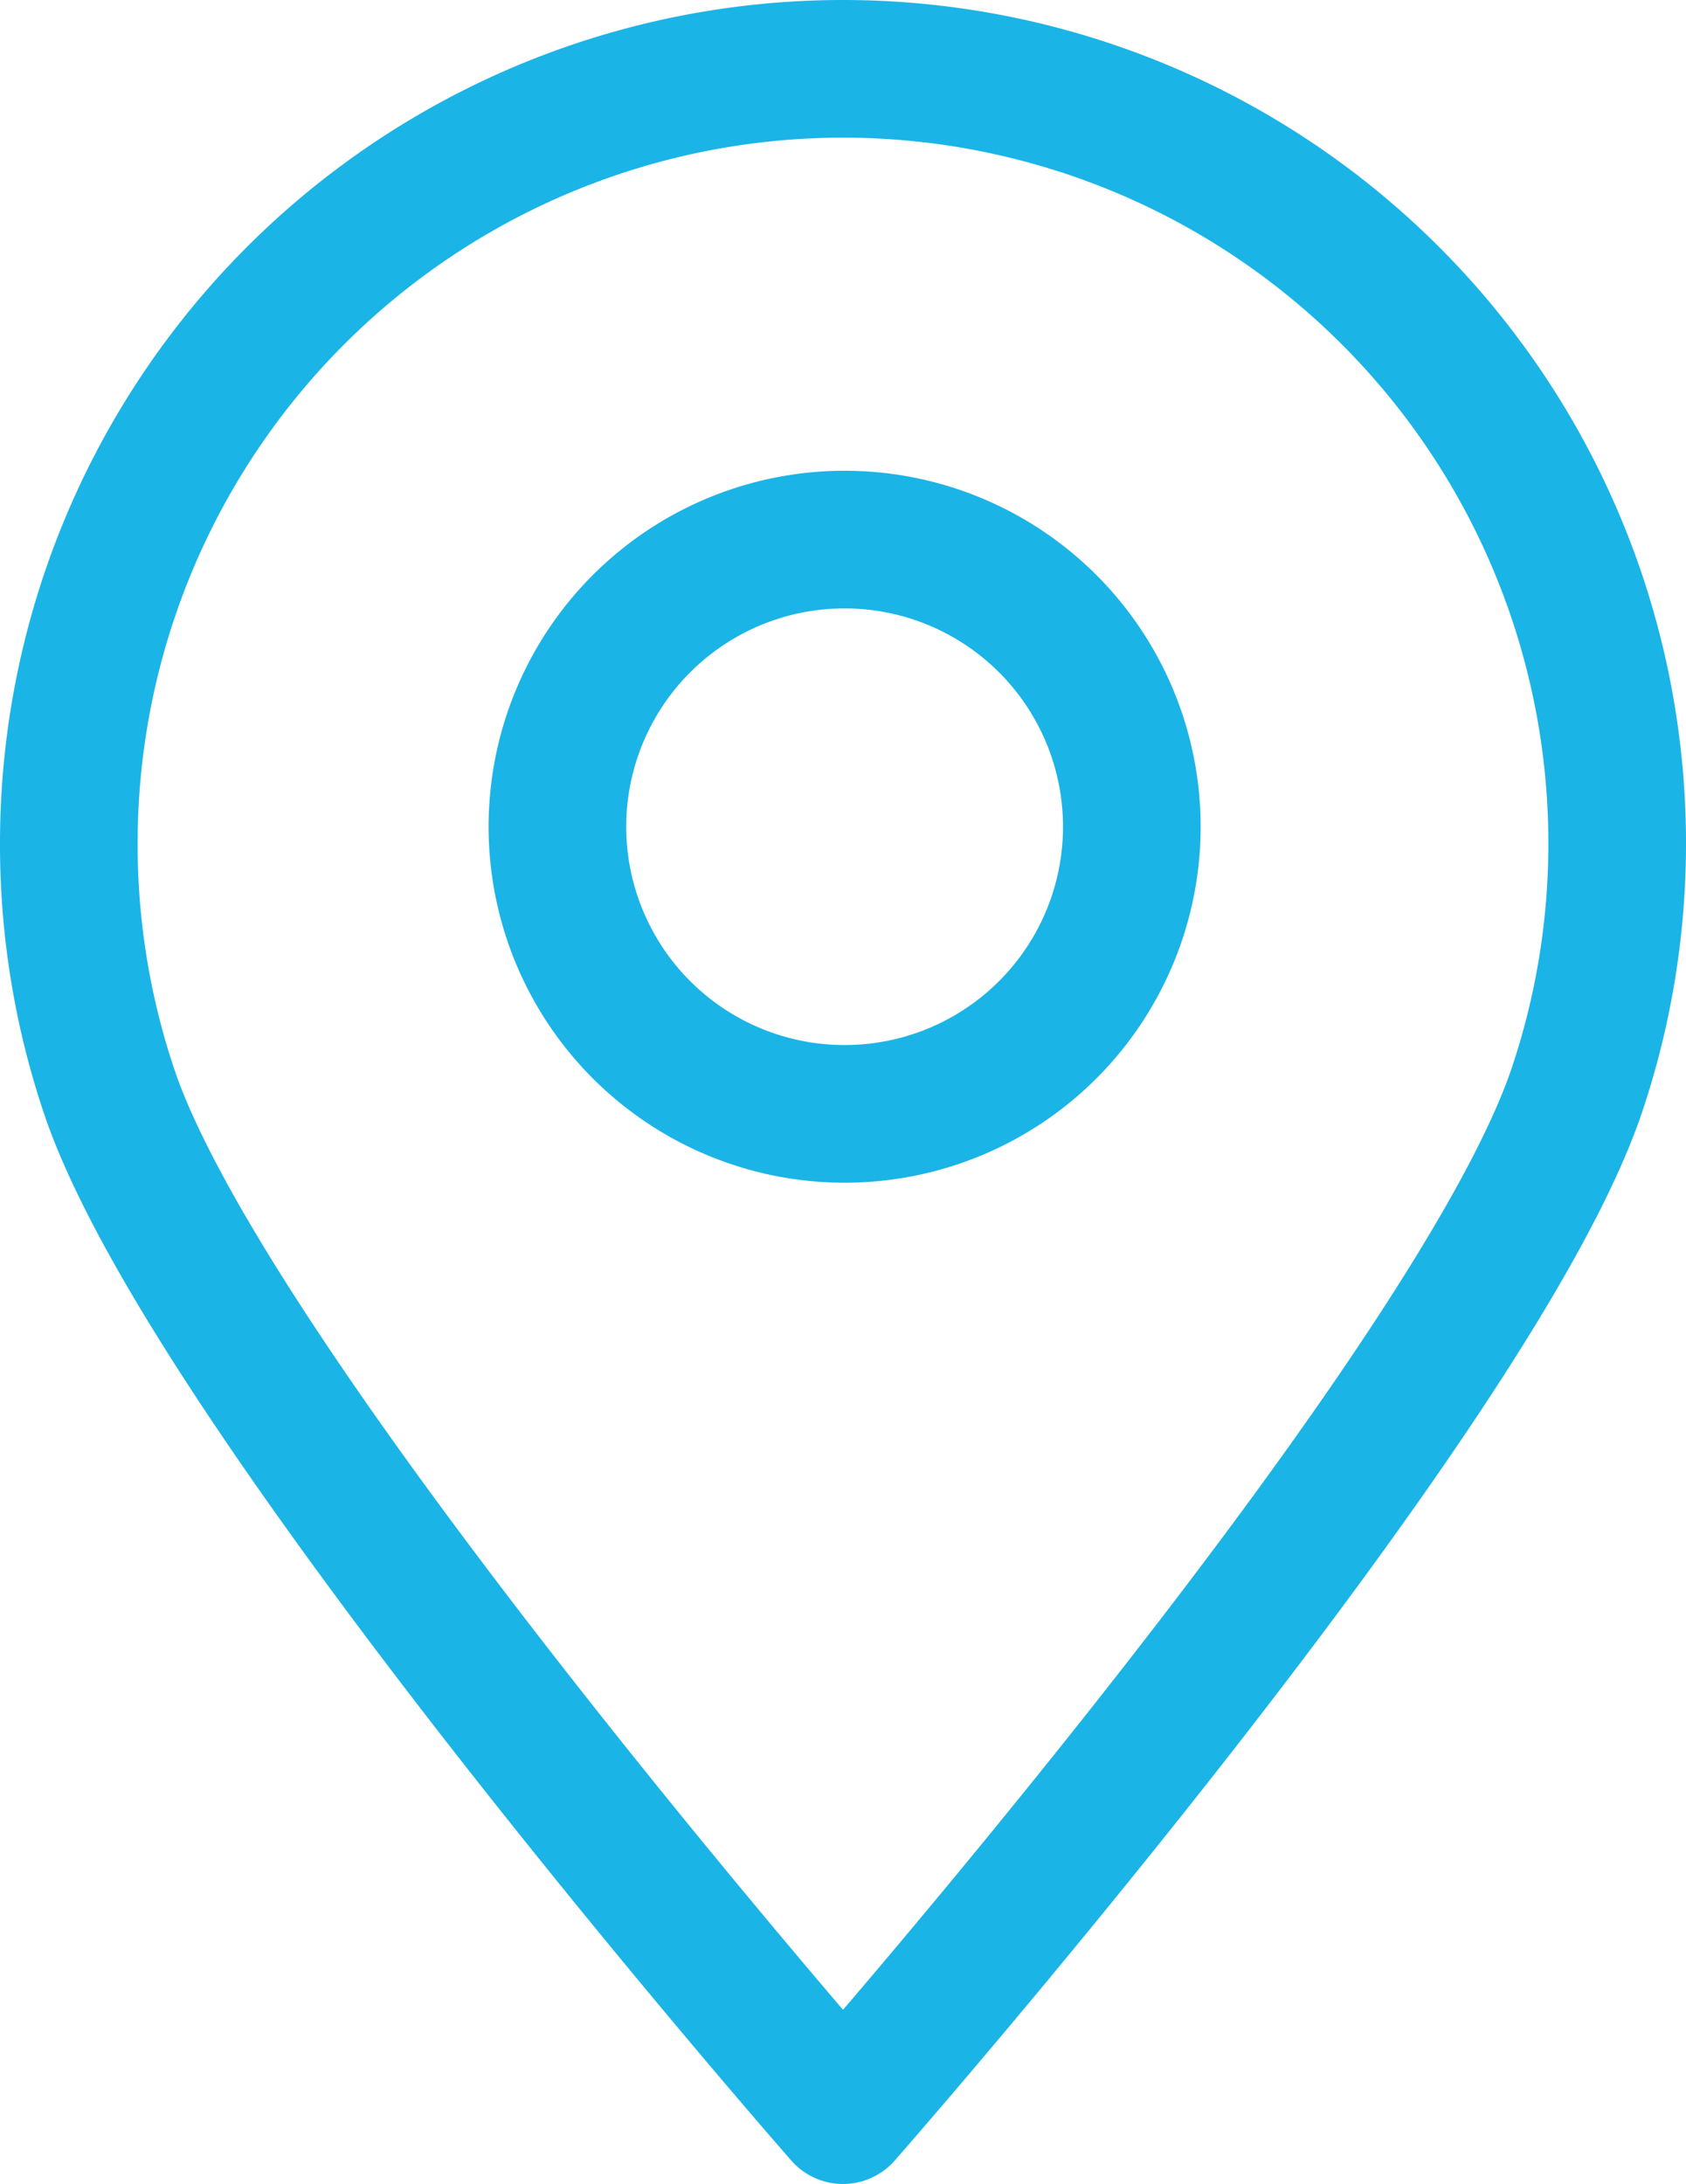 <svg xmlns="http://www.w3.org/2000/svg" width="24.5" height="31.732" viewBox="0 0 24.5 31.732">
  <g id="icon_cta_panel_visit_the_show_home" transform="translate(-123 -3774.875)">
    <g id="Group_658" data-name="Group 658" transform="translate(124 3775.875)">
      <path id="Path_65" data-name="Path 65" d="M-12.006-31.729s9.171-10.442,10.667-14.9A11.239,11.239,0,0,0-.756-50.21a11.251,11.251,0,0,0-11.25-11.251A11.251,11.251,0,0,0-23.256-50.21a11.233,11.233,0,0,0,.6,3.647C-21.136-42.139-12.006-31.729-12.006-31.729Z" transform="translate(23.256 61.461)" fill="none" stroke="#1bb4e6" stroke-linecap="round" stroke-linejoin="round" stroke-width="2"/>
    </g>
    <g id="Group_659" data-name="Group 659" transform="translate(131.103 3782.715)">
      <path id="Path_66" data-name="Path 66" d="M-1.725-3.45A4.172,4.172,0,0,0,2.447-7.622a4.172,4.172,0,0,0-4.172-4.172A4.172,4.172,0,0,0-5.9-7.622,4.172,4.172,0,0,0-1.725-3.45Z" transform="translate(5.897 11.794)" fill="none" stroke="#1bb4e6" stroke-width="2"/>
    </g>
  </g>
</svg>
